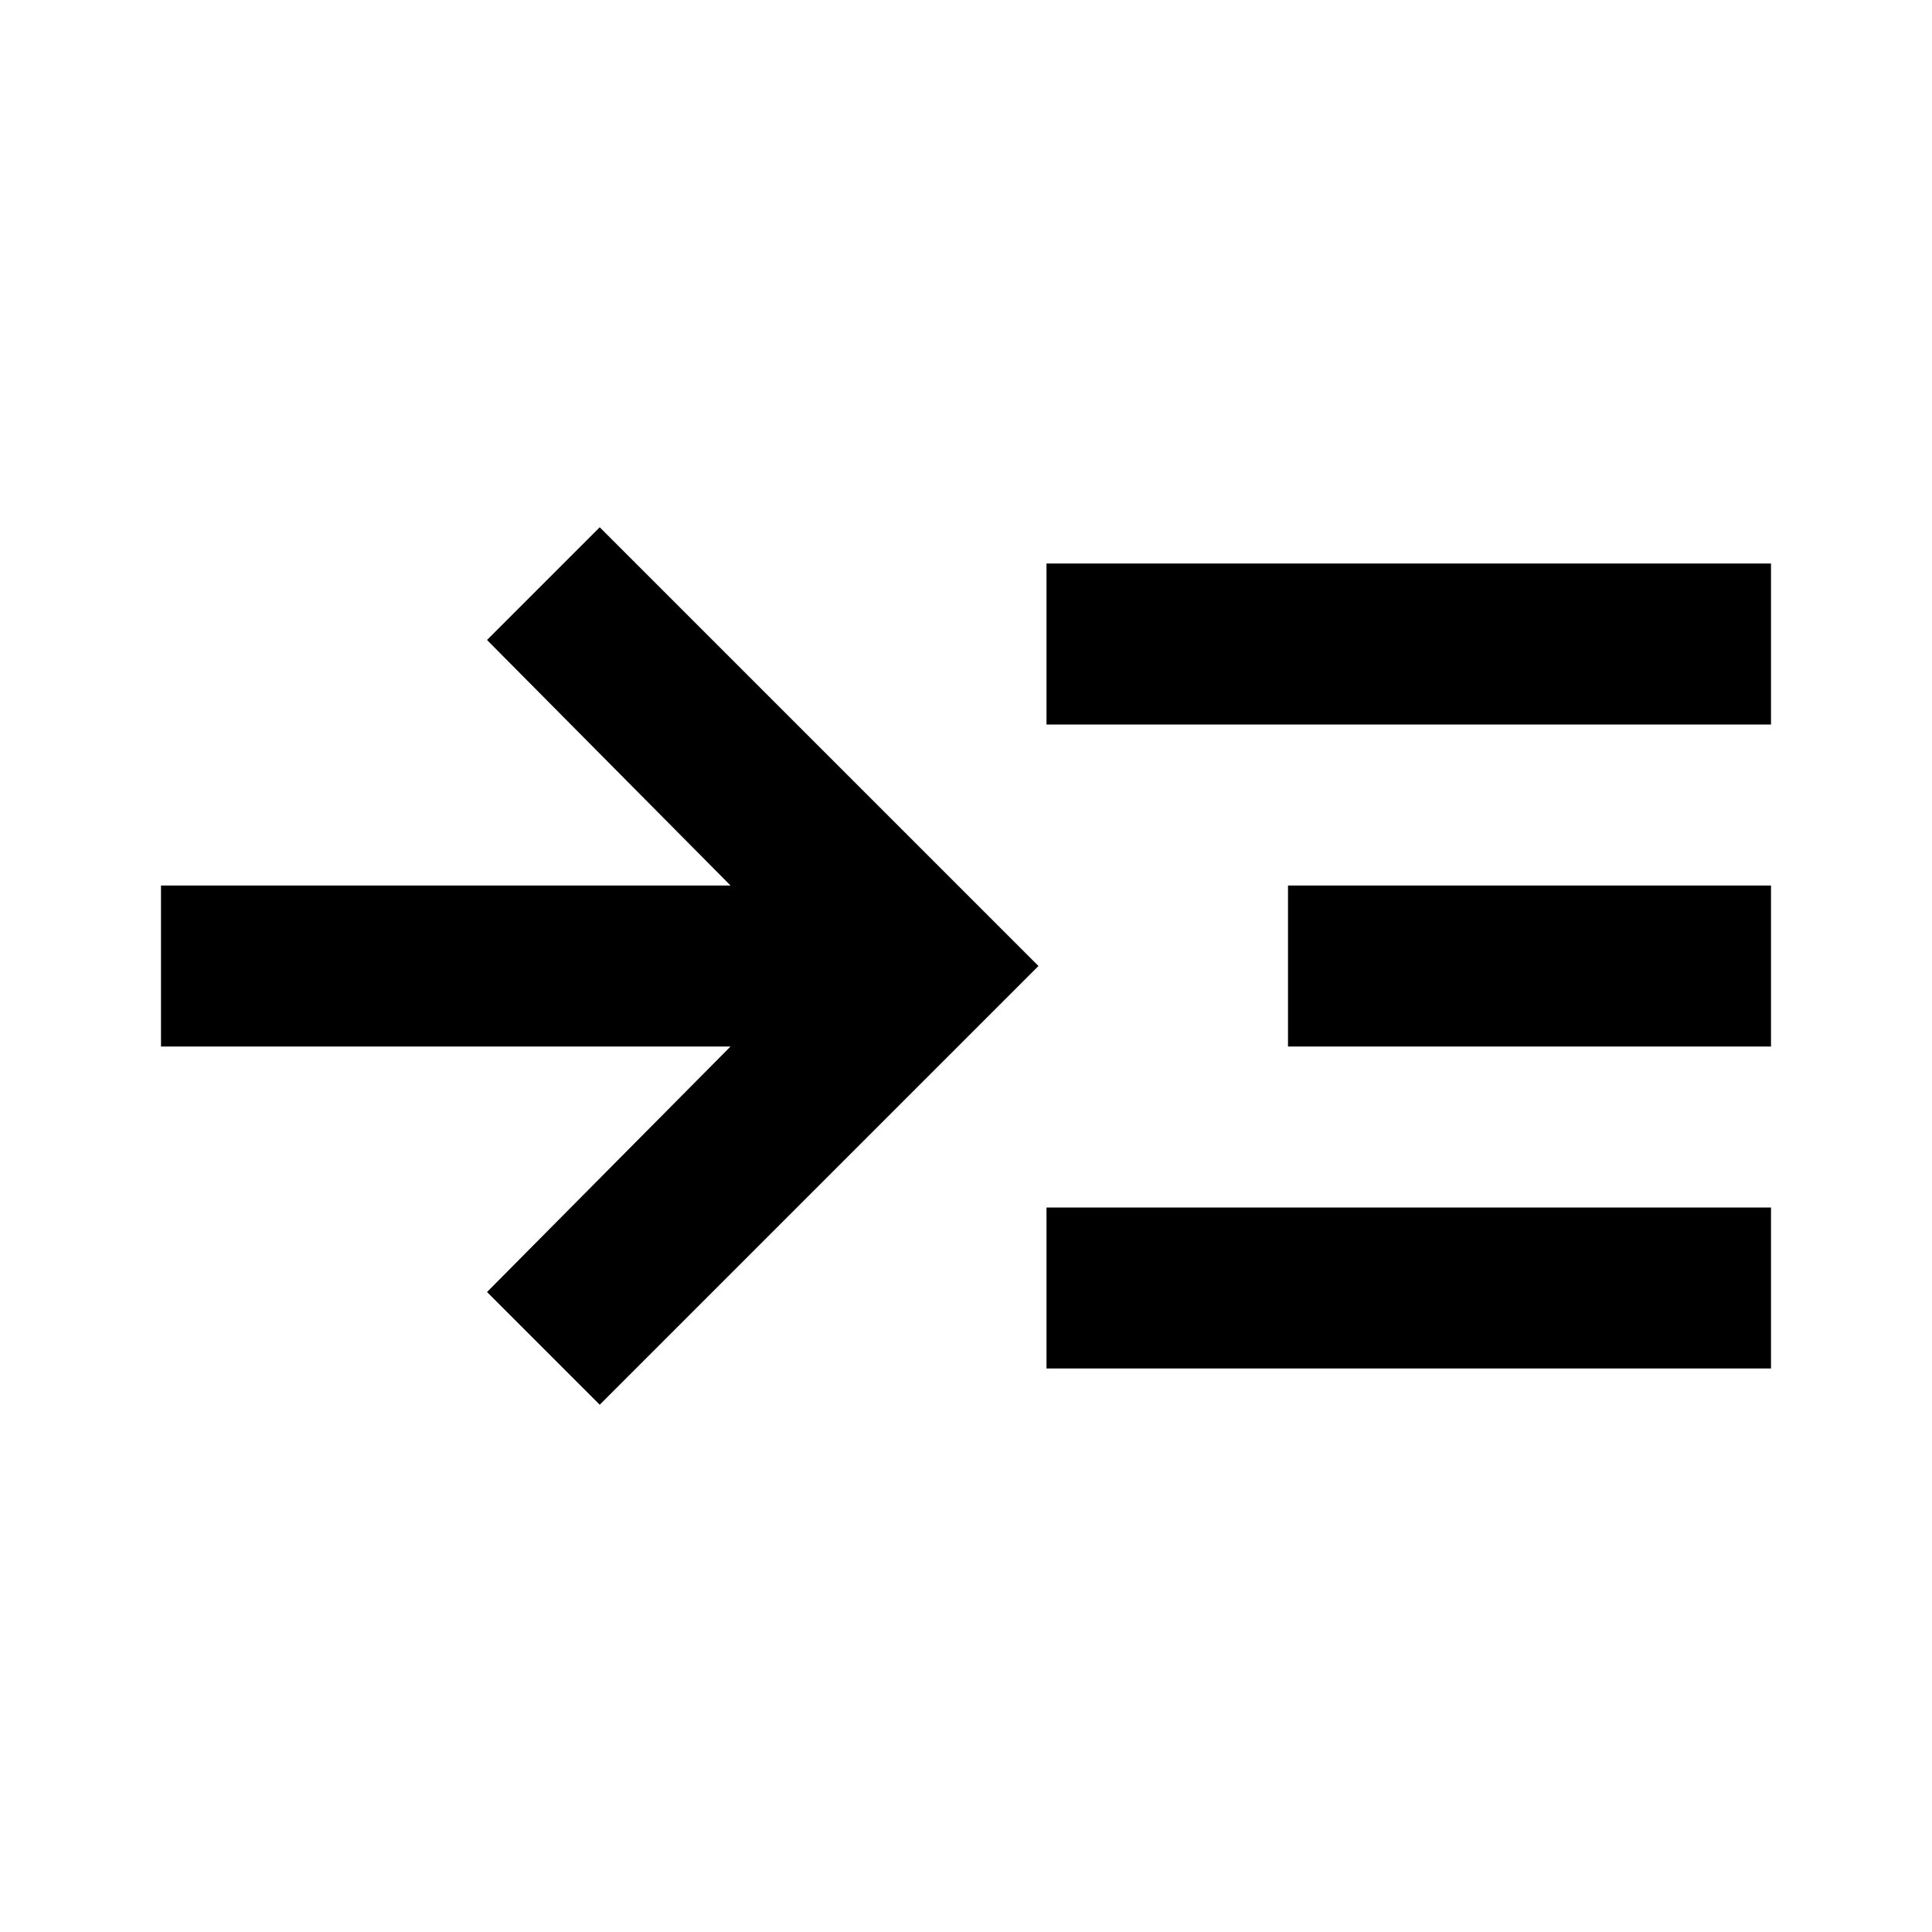 <?xml version="1.0" encoding="utf-8"?>
<!-- Generator: www.svgicons.com -->
<svg xmlns="http://www.w3.org/2000/svg" width="800" height="800" viewBox="0 0 24 24">
<path fill="currentColor" d="m7.45 17.45l-1.4-1.4L9.075 13H2v-2h7.075L6.05 7.95l1.4-1.4L12.9 12zM13 17v-2h9v2zm0-8V7h9v2zm3 4v-2h6v2z"/>
</svg>